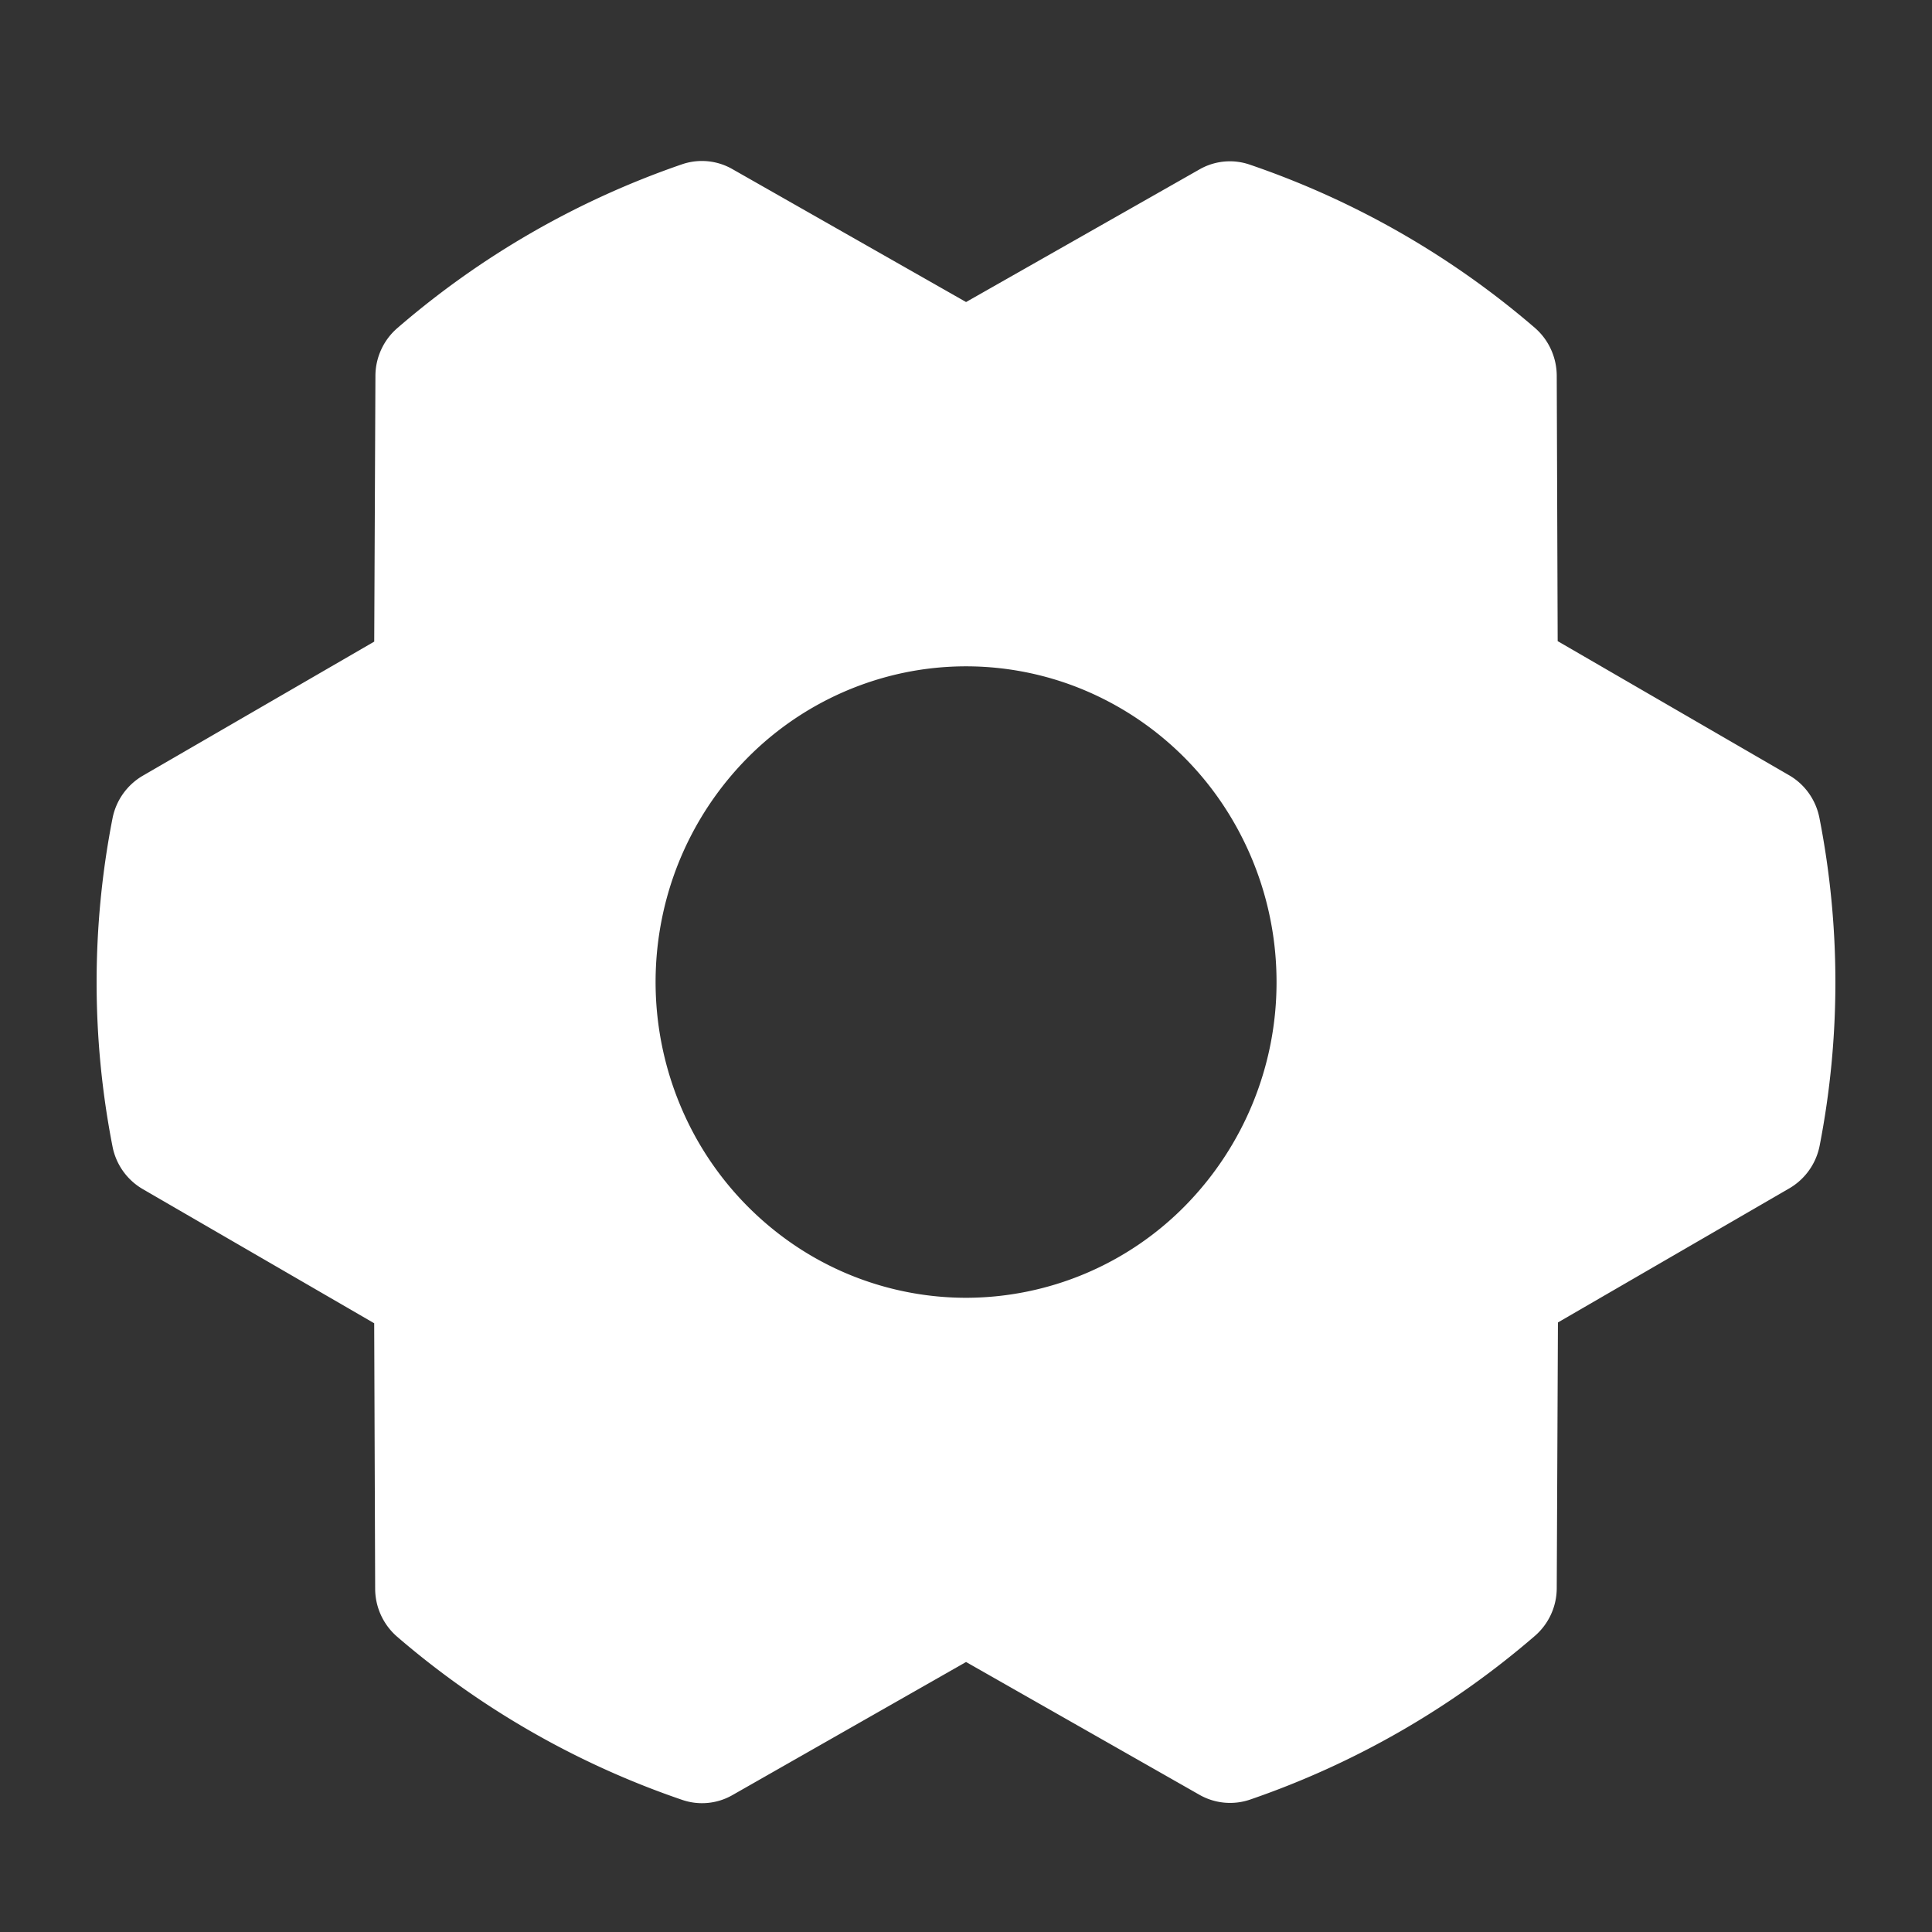 <svg width="60" height="60" fill="none" xmlns="http://www.w3.org/2000/svg"><rect width="100%" height="100%" fill="#333333" stroke="none"/><mask id="a" style="mask-type:alpha" maskUnits="userSpaceOnUse" x="0" y="0" width="60" height="60"><path fill="#D9D9D9" d="M0 0h60v60H0z"/></mask><g mask="url(#a)"><path d="M56.504 25.402a1.978 1.978 0 0 0-.327-.765 1.941 1.941 0 0 0-.61-.558l-7.192-4.168-.029-8.24a1.99 1.99 0 0 0-.18-.822 1.958 1.958 0 0 0-.502-.67 26.858 26.858 0 0 0-8.851-5.066 1.898 1.898 0 0 0-1.557.145L30.002 9.38l-7.26-4.13a1.905 1.905 0 0 0-1.56-.148 26.863 26.863 0 0 0-8.842 5.087 1.957 1.957 0 0 0-.501.667c-.118.257-.18.537-.18.82l-.037 8.25-7.19 4.166a1.97 1.97 0 0 0-.938 1.324 26.532 26.532 0 0 0 0 10.188 1.96 1.96 0 0 0 .937 1.323l7.19 4.168.03 8.243a1.976 1.976 0 0 0 .682 1.491 26.86 26.86 0 0 0 8.851 5.067 1.899 1.899 0 0 0 1.558-.145l7.26-4.136 7.26 4.131a1.922 1.922 0 0 0 1.56.142 26.906 26.906 0 0 0 8.842-5.081 1.965 1.965 0 0 0 .682-1.488l.037-8.249 7.19-4.167a1.972 1.972 0 0 0 .938-1.324c.654-3.36.652-6.818-.007-10.178ZM30.002 40.304a9.528 9.528 0 0 1-5.357-1.653 9.772 9.772 0 0 1-3.55-4.4 9.959 9.959 0 0 1-.55-5.665 9.857 9.857 0 0 1 2.64-5.02 9.594 9.594 0 0 1 4.936-2.684 9.492 9.492 0 0 1 5.571.558 9.678 9.678 0 0 1 4.328 3.611 9.924 9.924 0 0 1 1.624 5.448 9.89 9.89 0 0 1-2.824 6.933 9.562 9.562 0 0 1-6.818 2.872Z" fill="#fff"/></g></svg>